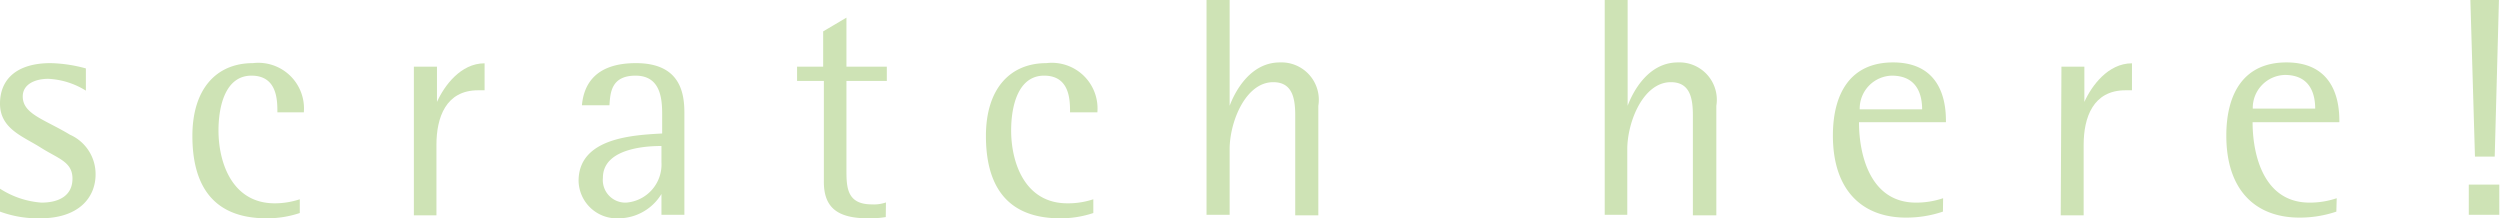 <svg xmlns="http://www.w3.org/2000/svg" width="141.77" height="12.38" viewBox="0 0 141.77 12.38"><defs><style>.a{fill:#cee3b5;}</style></defs><title>scratch</title><path class="a" d="M4.87,5.14a4.42,4.42,0,0,0-2.13-.67c-.76,0-1.45.31-1.45,1,0,1,1.22,1.29,2.68,2.17A2.44,2.44,0,0,1,5.42,9.89c0,1.3-.94,2.49-3.14,2.49A6.21,6.21,0,0,1,0,12V10.7a5,5,0,0,0,2.35.79c1,0,1.76-.4,1.76-1.36S3.3,9,2.31,8.37,0,7.31,0,5.88s1-2.3,2.87-2.3a8.19,8.19,0,0,1,2,.3Z"/><path class="a" d="M17,12.08a5.84,5.84,0,0,1-1.88.3c-3.15,0-4.21-2-4.21-4.67s1.36-4.13,3.43-4.13a2.59,2.59,0,0,1,2.89,2.79H15.73c0-.67,0-2.08-1.47-2.08S12.39,6,12.39,7.4c0,1.8.76,4.13,3.19,4.13A4.54,4.54,0,0,0,17,11.3Z"/><path class="a" d="M23.47,3.78h1.31v2h0c.41-.91,1.34-2.19,2.7-2.19V5.12h-.37c-1.83,0-2.36,1.55-2.36,3.09v4H23.47Z"/><path class="a" d="M37.51,11h0a2.86,2.86,0,0,1-2.42,1.38,2.17,2.17,0,0,1-2.28-2.12c0-2.47,3.16-2.6,4.74-2.69V6.46c0-.9-.11-2.17-1.51-2.17s-1.43,1-1.48,1.68H33c.09-1,.6-2.39,3.06-2.39s2.75,1.61,2.75,2.81v5.79h-1.3Zm0-2.72c-.46,0-3.32,0-3.32,1.8a1.28,1.28,0,0,0,1.32,1.41,2.17,2.17,0,0,0,2-2.29Z"/><path class="a" d="M50.23,12.31a5.56,5.56,0,0,1-1,.07c-1.73,0-2.53-.6-2.51-2.12V4.59H45.2V3.78h1.48v-2L48,1V3.78h2.29v.81H48v5c0,1,0,2,1.44,2a2.07,2.07,0,0,0,.8-.11Z"/><path class="a" d="M62,12.08a5.84,5.84,0,0,1-1.88.3c-3.15,0-4.21-2-4.21-4.67s1.36-4.13,3.43-4.13a2.59,2.59,0,0,1,2.89,2.79H60.68c0-.67,0-2.08-1.47-2.08S57.34,6,57.34,7.4c0,1.8.76,4.13,3.19,4.13A4.54,4.54,0,0,0,62,11.3Z"/><path class="a" d="M68.42,0h1.31V6h0c.25-.67,1.1-2.46,2.85-2.46A2.12,2.12,0,0,1,74.76,6v6.21H73.45V6.55c0-1-.17-1.89-1.25-1.89-1.57,0-2.47,2.26-2.47,3.8v3.72H68.42Z"/><path class="a" d="M91,0H92.3V6h0c.25-.67,1.1-2.46,2.85-2.46A2.12,2.12,0,0,1,97.33,6v6.21H96V6.55c0-1-.17-1.89-1.25-1.89-1.57,0-2.47,2.26-2.47,3.8v3.72H91Z"/><path class="a" d="M110.18,12a6.47,6.47,0,0,1-2.09.34c-2.5,0-4.15-1.56-4.15-4.65,0-2.4,1-4.15,3.41-4.15,3,0,3,2.71,3,3.39h-4.93c0,1.86.64,4.56,3.23,4.56a4.74,4.74,0,0,0,1.54-.25ZM109,6.2c0-.73-.22-1.91-1.72-1.91a1.87,1.87,0,0,0-1.82,1.91Z"/><path class="a" d="M116.9,3.78h1.3v2h0c.41-.91,1.34-2.19,2.7-2.19V5.12h-.37c-1.84,0-2.37,1.55-2.37,3.09v4h-1.3Z"/><path class="a" d="M132.49,12a6.47,6.47,0,0,1-2.09.34c-2.5,0-4.15-1.56-4.15-4.65,0-2.4,1-4.15,3.41-4.15,3,0,3,2.71,3,3.39h-4.92c0,1.86.63,4.56,3.23,4.56a4.74,4.74,0,0,0,1.54-.25Zm-1.2-5.84c0-.73-.22-1.91-1.72-1.91a1.87,1.87,0,0,0-1.82,1.91Z"/><path class="a" d="M140,10.47h1.73v1.71H140ZM140.09,0h1.62l-.24,8.88h-1.12Z"/></svg>